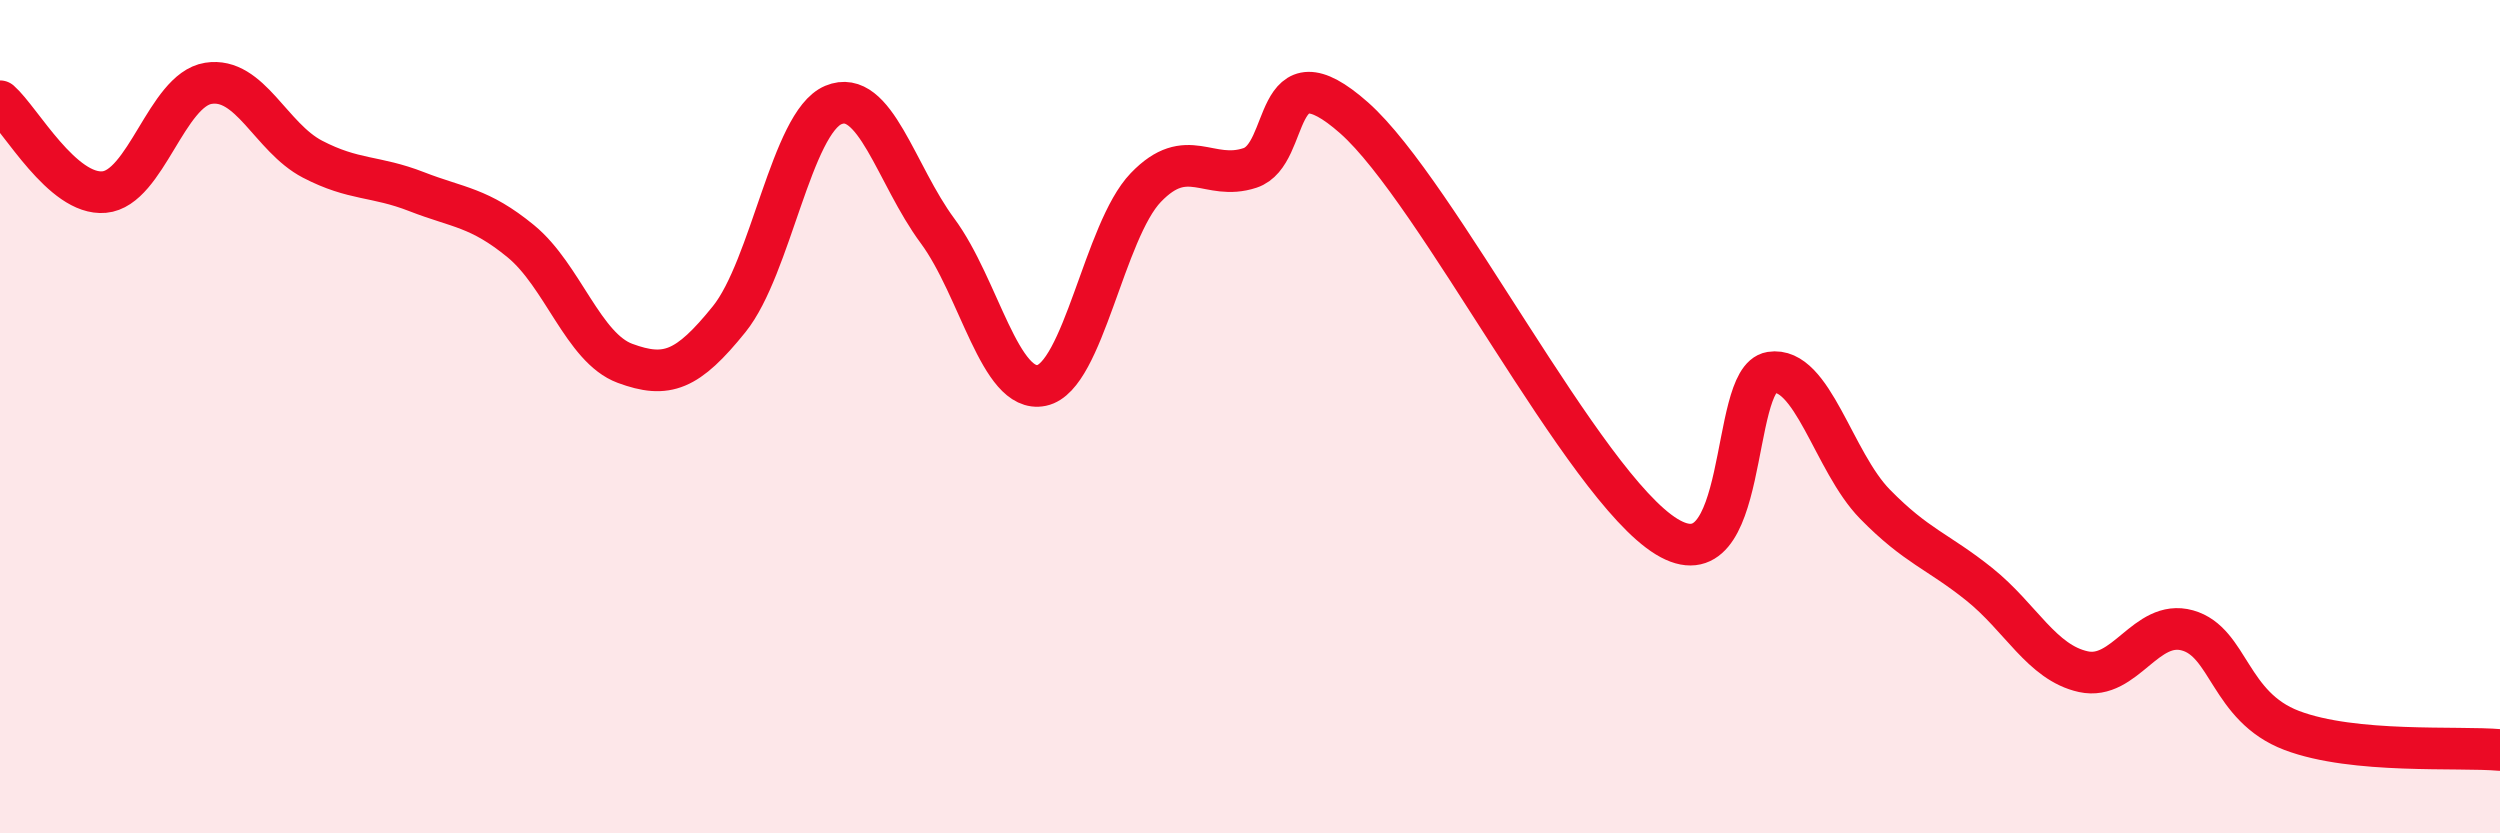
    <svg width="60" height="20" viewBox="0 0 60 20" xmlns="http://www.w3.org/2000/svg">
      <path
        d="M 0,2.43 C 0.5,2.87 1.5,4.7 2.5,4.61 C 3.5,4.52 4,2.16 5,2 C 6,1.84 6.5,3.3 7.5,3.82 C 8.5,4.34 9,4.21 10,4.6 C 11,4.99 11.5,4.97 12.5,5.79 C 13.5,6.61 14,8.35 15,8.72 C 16,9.09 16.5,8.9 17.5,7.66 C 18.5,6.42 19,2.94 20,2.52 C 21,2.1 21.5,4.19 22.5,5.54 C 23.5,6.89 24,9.46 25,9.25 C 26,9.04 26.5,5.54 27.5,4.5 C 28.5,3.46 29,4.36 30,4.03 C 31,3.7 30.5,1.06 32.5,2.83 C 34.5,4.6 38,11.66 40,12.88 C 42,14.1 41.5,9.1 42.5,8.94 C 43.5,8.78 44,11.08 45,12.1 C 46,13.12 46.5,13.22 47.5,14.02 C 48.5,14.82 49,15.9 50,16.12 C 51,16.34 51.5,14.85 52.5,15.13 C 53.5,15.41 53.5,16.96 55,17.53 C 56.5,18.1 59,17.91 60,18L60 20L0 20Z"
        fill="#EB0A25"
        opacity="0.1"
        stroke-linecap="round"
        stroke-linejoin="round"
      />
      <path
        d="M 0,2.43 C 0.5,2.87 1.5,4.7 2.5,4.61 C 3.5,4.52 4,2.16 5,2 C 6,1.84 6.5,3.3 7.5,3.82 C 8.5,4.34 9,4.21 10,4.6 C 11,4.99 11.5,4.97 12.5,5.79 C 13.5,6.61 14,8.35 15,8.72 C 16,9.09 16.5,8.9 17.5,7.66 C 18.5,6.42 19,2.94 20,2.52 C 21,2.1 21.5,4.19 22.5,5.54 C 23.5,6.89 24,9.46 25,9.25 C 26,9.04 26.5,5.54 27.5,4.5 C 28.5,3.46 29,4.36 30,4.03 C 31,3.7 30.5,1.06 32.5,2.83 C 34.5,4.6 38,11.66 40,12.88 C 42,14.1 41.5,9.1 42.5,8.94 C 43.5,8.78 44,11.08 45,12.1 C 46,13.12 46.5,13.22 47.5,14.02 C 48.5,14.82 49,15.9 50,16.12 C 51,16.34 51.5,14.85 52.5,15.13 C 53.5,15.41 53.5,16.96 55,17.53 C 56.5,18.1 59,17.91 60,18"
        stroke="#EB0A25"
        stroke-width="1"
        fill="none"
        stroke-linecap="round"
        stroke-linejoin="round"
      />
    </svg>
  